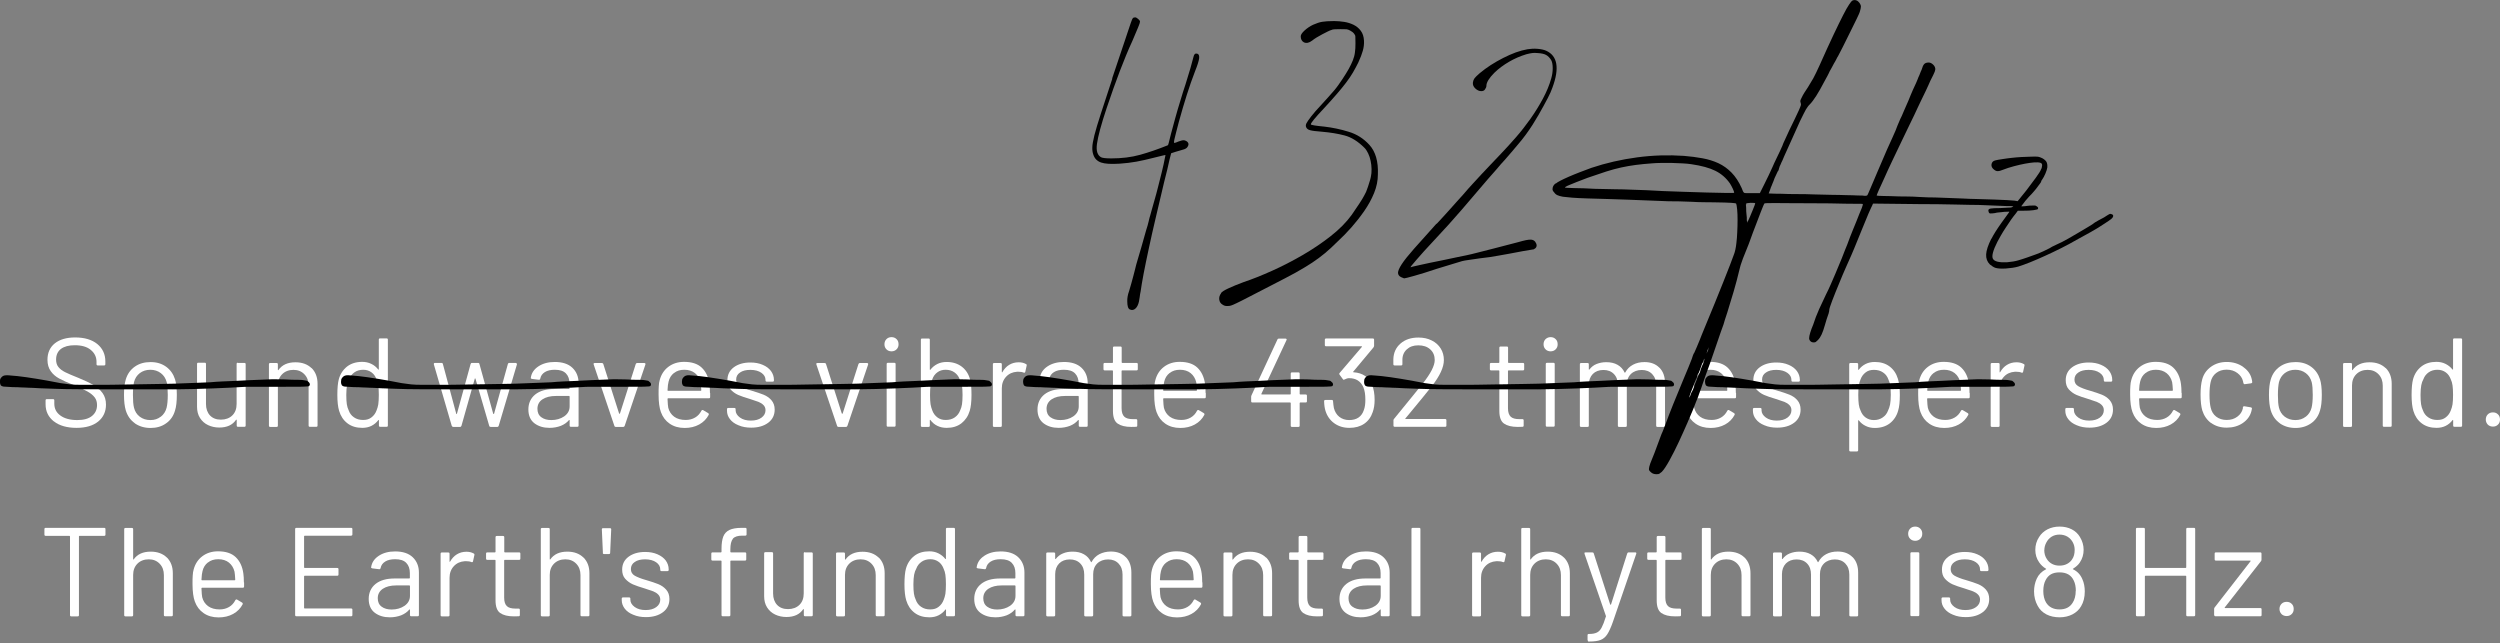 <?xml version="1.0" encoding="UTF-8"?>
<svg id="event" xmlns="http://www.w3.org/2000/svg" version="1.1" viewBox="0 0 237.52 61.09"><rect x="0" y="0" width="237.52" height="61.09" fill="#808080" stroke="none"/>
  <!-- Generator: Adobe Illustrator 29.0.0, SVG Export Plug-In . SVG Version: 2.1.0 Build 186)  -->
  <defs>
    <style>
      .st0 {
        fill: #fff;
      }
    </style>
  </defs>
  <g>
    <path class="st0" d="M5.12,40.04c-.52-.41-.79-.95-.79-1.63v-.37c0-.08.04-.12.12-.12h.59c.08,0,.12.04.12.12v.32c0,.46.19.84.58,1.12.38.28.92.43,1.6.43.62,0,1.08-.13,1.4-.39.32-.26.48-.61.48-1.04,0-.28-.07-.52-.22-.72-.15-.2-.38-.39-.68-.56-.31-.18-.74-.38-1.3-.61-.6-.24-1.07-.45-1.4-.63-.33-.18-.6-.41-.8-.7-.2-.28-.31-.64-.31-1.07,0-.67.23-1.19.7-1.57.47-.37,1.11-.56,1.93-.56.89,0,1.59.21,2.1.62.51.42.77.97.77,1.66v.26c0,.08-.04.12-.12.12h-.6c-.08,0-.12-.04-.12-.12v-.22c0-.46-.18-.84-.55-1.14-.36-.3-.87-.44-1.52-.44-.57,0-1,.12-1.31.35-.3.23-.46.57-.46,1.01,0,.29.07.53.22.71.15.19.36.35.64.49s.7.32,1.28.55c.58.24,1.05.46,1.41.67s.64.46.86.76c.22.3.33.67.33,1.1,0,.67-.25,1.21-.74,1.61-.5.4-1.18.6-2.06.6s-1.62-.2-2.14-.61Z"/>
    <path class="st0" d="M12.81,40.21c-.42-.3-.7-.7-.86-1.22-.11-.37-.17-.86-.17-1.48s.06-1.1.17-1.46c.15-.51.44-.92.85-1.21.42-.3.92-.44,1.51-.44s1.06.15,1.47.44c.41.3.69.7.85,1.2.11.34.17.84.17,1.48s-.06,1.14-.17,1.48c-.15.52-.43.93-.85,1.22-.41.3-.91.44-1.48.44s-1.07-.15-1.49-.44ZM15.28,39.59c.27-.21.46-.5.55-.86.07-.29.11-.69.11-1.21s-.03-.93-.1-1.21c-.1-.36-.28-.65-.56-.86-.28-.21-.61-.32-1-.32s-.72.11-1,.32c-.27.21-.46.5-.55.86-.06.28-.1.68-.1,1.21s.03.93.1,1.21c.09.36.27.65.55.86.28.21.61.32,1.01.32s.71-.11.98-.32Z"/>
    <path class="st0" d="M22.61,34.48h.61c.08,0,.12.04.12.12v5.83c0,.08-.04.12-.12.12h-.61c-.08,0-.12-.04-.12-.12v-.52s0-.03-.02-.04c-.02,0-.03,0-.04.01-.34.5-.87.74-1.6.74-.38,0-.74-.08-1.06-.23s-.58-.38-.77-.68-.28-.65-.28-1.07v-4.06c0-.08.04-.12.12-.12h.61c.08,0,.12.04.12.12v3.8c0,.46.13.82.38,1.09.26.27.6.4,1.04.4s.82-.14,1.09-.41c.27-.27.4-.63.4-1.08v-3.8c0-.08.04-.12.12-.12Z"/>
    <path class="st0" d="M29.6,34.96c.38.38.57.88.57,1.51v3.96c0,.08-.04.12-.12.12h-.61c-.08,0-.12-.04-.12-.12v-3.79c0-.44-.13-.8-.4-1.08-.27-.28-.61-.42-1.04-.42s-.8.14-1.07.41c-.27.27-.41.63-.41,1.07v3.82c0,.08-.04.12-.12.12h-.61c-.08,0-.12-.04-.12-.12v-5.83c0-.08.04-.12.12-.12h.61c.08,0,.12.04.12.12v.52s0,.03.02.04.02,0,.03-.01c.35-.5.89-.74,1.62-.74.64,0,1.15.19,1.53.56Z"/>
    <path class="st0" d="M36.12,32.15h.61c.08,0,.12.04.12.12v8.16c0,.08-.04.12-.12.12h-.61c-.08,0-.12-.04-.12-.12v-.5s0-.03-.02-.03c-.01,0-.03,0-.04.02-.18.23-.39.41-.65.54-.26.13-.55.19-.87.19-.56,0-1.03-.14-1.41-.43-.38-.29-.64-.68-.79-1.18-.11-.36-.17-.87-.17-1.52s.05-1.16.14-1.49c.14-.51.41-.91.79-1.21.38-.29.86-.44,1.43-.44.31,0,.6.06.86.19.26.12.48.3.66.53.02.02.03.02.04.02.01,0,.02-.01.02-.03v-2.82c0-.08.04-.12.12-.12ZM35.94,38.42c.03-.22.05-.52.05-.9s-.02-.69-.05-.91-.09-.41-.17-.58c-.1-.27-.25-.49-.47-.65-.22-.16-.48-.25-.79-.25-.32,0-.6.08-.83.24-.23.16-.4.37-.5.64-.1.18-.17.37-.21.59-.04.22-.07.53-.07.92s.02.67.05.88c.03.21.09.4.17.57.1.29.27.52.51.68.24.17.53.25.87.25s.59-.08.8-.25c.22-.17.38-.39.48-.67.07-.16.12-.35.16-.56Z"/>
    <path class="st0" d="M42.92,40.46l-1.7-5.84v-.04c-.01-.06.03-.1.11-.1h.62c.07,0,.12.04.13.11l1.27,4.73s.02.02.03.02.02,0,.03-.02l1.3-4.73c.02-.07.06-.11.13-.11h.58c.07,0,.12.03.13.1l1.31,4.73s.02.02.04.02.03,0,.04-.02l1.31-4.72c.02-.07.06-.11.13-.11h.62s.07.02.09.05c.02.02.03.06.02.1l-1.73,5.83c-.02.06-.07.1-.13.1h-.64c-.06,0-.11-.03-.13-.1l-1.31-4.49s-.02-.02-.03-.02-.02,0-.03.02l-1.27,4.49c-.02.06-.07.1-.13.1h-.65c-.06,0-.11-.03-.13-.1Z"/>
    <path class="st0" d="M54.38,34.94c.39.37.59.86.59,1.46v4.03c0,.08-.04.12-.12.12h-.61c-.08,0-.12-.04-.12-.12v-.49s0-.03-.02-.04c-.01,0-.03,0-.04.01-.2.24-.46.42-.78.55-.32.12-.68.19-1.07.19-.57,0-1.04-.14-1.43-.43-.38-.29-.58-.73-.58-1.32s.22-1.07.65-1.42c.44-.35,1.04-.52,1.82-.52h1.39s.05-.02.05-.05v-.46c0-.41-.11-.73-.34-.97-.23-.24-.58-.35-1.06-.35-.38,0-.7.07-.94.22-.24.15-.39.35-.44.62-.02.08-.07.12-.14.11l-.65-.08c-.09-.02-.12-.05-.11-.1.06-.45.3-.81.72-1.09.42-.28.94-.42,1.56-.42.72,0,1.28.18,1.67.55ZM53.6,39.56c.34-.24.52-.55.52-.95v-.94s-.02-.05-.05-.05h-1.26c-.53,0-.95.11-1.27.32s-.48.52-.48.9c0,.35.12.62.37.8.24.18.56.27.95.27.47,0,.88-.12,1.22-.35Z"/>
    <path class="st0" d="M58.37,40.46l-1.97-5.84v-.05c-.01-.06.02-.08.1-.08h.68c.07,0,.12.03.14.1l1.5,4.7s.02.02.04.02.03,0,.04-.02l1.5-4.7c.02-.06.07-.1.14-.1h.68c.09.01.12.06.1.14l-1.97,5.83c-.02.06-.07.1-.14.1h-.7c-.07,0-.12-.03-.14-.1Z"/>
    <path class="st0" d="M67.47,37.34v.38c0,.08-.04.12-.12.12h-3.88s-.05.02-.05.05c.02.44.04.72.07.85.09.36.28.64.56.85s.66.31,1.1.31c.34,0,.63-.08.89-.23.26-.15.46-.37.6-.65.05-.07.1-.09.17-.05l.47.28c.06.04.08.1.05.17-.2.38-.5.69-.9.91-.4.22-.86.33-1.38.33-.57,0-1.04-.14-1.43-.41-.38-.26-.66-.63-.83-1.1-.14-.38-.22-.94-.22-1.66,0-.34,0-.61.02-.82.01-.21.04-.4.09-.57.14-.52.41-.94.82-1.25.41-.31.91-.47,1.49-.47.73,0,1.29.18,1.68.55.39.37.64.89.73,1.56.03.22.05.5.05.84ZM64.03,35.44c-.26.2-.43.48-.51.82-.05.17-.08.44-.1.82,0,.03.02.05.05.05h3.11s.05-.02.05-.05c-.02-.36-.04-.62-.07-.77-.09-.36-.27-.65-.53-.86-.27-.21-.61-.32-1.01-.32s-.72.1-.98.31Z"/>
    <path class="st0" d="M70.15,40.4c-.35-.14-.62-.34-.8-.58-.19-.24-.28-.51-.28-.8v-.14c0-.08.04-.12.12-.12h.58c.08,0,.12.04.12.12v.1c0,.26.14.49.41.69.28.2.62.29,1.04.29s.75-.09,1.01-.28c.26-.19.38-.43.38-.71,0-.2-.07-.36-.2-.49-.13-.13-.29-.23-.47-.3s-.46-.16-.83-.28c-.45-.13-.82-.26-1.1-.38-.29-.13-.53-.31-.73-.53s-.29-.52-.29-.87c0-.51.2-.92.6-1.22.4-.3.93-.46,1.58-.46.44,0,.83.07,1.17.22.34.14.6.34.79.59.18.25.28.53.28.85v.04c0,.08-.04.12-.12.12h-.56c-.08,0-.12-.04-.12-.12v-.04c0-.27-.13-.5-.39-.68-.26-.18-.61-.28-1.05-.28-.41,0-.74.08-.98.25-.25.16-.37.39-.37.68,0,.27.12.48.36.62.24.14.61.29,1.12.43.46.14.84.26,1.13.38.29.12.54.29.74.52s.31.53.31.89c0,.52-.2.94-.61,1.25-.41.31-.95.47-1.62.47-.45,0-.85-.07-1.19-.22Z"/>
    <path class="st0" d="M79.53,40.46l-1.97-5.84v-.05c-.01-.06.02-.08.1-.08h.68c.07,0,.12.03.14.1l1.5,4.7s.02.02.04.02c.02,0,.03,0,.04-.02l1.5-4.7c.02-.06.07-.1.14-.1h.68c.09.01.12.06.1.14l-1.97,5.83c-.02.06-.07.1-.14.1h-.7c-.07,0-.12-.03-.14-.1Z"/>
    <path class="st0" d="M84.22,33.19c-.13-.13-.19-.29-.19-.48s.06-.36.19-.49.29-.19.48-.19.35.06.48.19c.13.12.19.29.19.49s-.06.35-.19.48c-.13.13-.29.19-.48.19s-.35-.06-.48-.19ZM84.24,40.42v-5.83c0-.08.04-.12.12-.12h.61c.08,0,.12.04.12.12v5.83c0,.08-.04.12-.12.12h-.61c-.08,0-.12-.04-.12-.12Z"/>
    <path class="st0" d="M92.3,37.52c0,.66-.06,1.16-.17,1.52-.15.5-.42.89-.79,1.18-.38.29-.84.43-1.4.43-.32,0-.61-.06-.88-.19s-.48-.31-.66-.55c0-.02-.02-.02-.04-.02-.02,0-.02.01-.02.03v.52c0,.08-.04.12-.12.12h-.61c-.08,0-.12-.04-.12-.12v-8.16c0-.08.04-.12.12-.12h.61c.08,0,.12.04.12.12v2.83s0,.03.02.03c.01,0,.03,0,.04-.02.18-.23.4-.41.66-.54.26-.13.56-.19.88-.19.57,0,1.04.15,1.43.44.38.29.65.69.79,1.21.1.36.14.86.14,1.49ZM91.4,38.4c.03-.21.05-.51.05-.88s-.02-.7-.07-.92c-.04-.22-.11-.42-.21-.59-.1-.26-.27-.48-.5-.64-.23-.16-.51-.24-.83-.24-.3,0-.57.08-.79.25-.22.16-.38.38-.47.65-.08.17-.14.36-.17.58s-.05.52-.05.91.02.68.05.89c.04.21.09.4.16.57.1.28.26.5.48.67.22.17.48.25.8.25.34,0,.63-.08.87-.25.24-.17.41-.4.51-.68.08-.17.14-.36.17-.57Z"/>
    <path class="st0" d="M97.47,34.58c.06.03.09.08.07.16l-.13.59c-.02.08-.08.1-.16.07-.14-.06-.29-.08-.47-.08h-.16c-.42.03-.76.18-1.03.47-.27.29-.41.66-.41,1.11v3.54c0,.08-.04.12-.12.12h-.61c-.08,0-.12-.04-.12-.12v-5.83c0-.08.04-.12.12-.12h.61c.08,0,.12.04.12.12v.73s0,.04.02.04c.01,0,.02,0,.03-.02.17-.3.38-.53.64-.69.26-.16.56-.25.91-.25.26,0,.49.05.68.16Z"/>
    <path class="st0" d="M102.75,34.94c.39.37.59.86.59,1.46v4.03c0,.08-.04.12-.12.12h-.61c-.08,0-.12-.04-.12-.12v-.49s0-.03-.02-.04c-.01,0-.03,0-.04.01-.2.24-.46.42-.78.55-.32.12-.68.19-1.07.19-.57,0-1.04-.14-1.43-.43-.38-.29-.58-.73-.58-1.32s.22-1.07.65-1.42c.44-.35,1.04-.52,1.82-.52h1.39s.05-.02.05-.05v-.46c0-.41-.11-.73-.34-.97-.23-.24-.58-.35-1.06-.35-.38,0-.7.07-.94.22s-.39.35-.44.62c-.02.08-.07.12-.14.11l-.65-.08c-.09-.02-.12-.05-.11-.1.06-.45.3-.81.72-1.09.42-.28.94-.42,1.56-.42.72,0,1.28.18,1.67.55ZM101.97,39.56c.34-.24.52-.55.52-.95v-.94s-.02-.05-.05-.05h-1.26c-.53,0-.95.11-1.27.32-.32.22-.48.52-.48.9,0,.35.12.62.37.8s.56.27.95.27c.47,0,.88-.12,1.22-.35Z"/>
    <path class="st0" d="M107.97,35.19h-1.36s-.05.02-.05.05v3.54c0,.38.09.65.26.81.17.16.44.23.81.23h.3c.08,0,.12.04.12.12v.49c0,.08-.04.12-.12.12-.1,0-.24.01-.44.01-.58,0-1.01-.11-1.31-.32s-.44-.62-.44-1.2v-3.8s-.02-.05-.05-.05h-.73c-.08,0-.12-.04-.12-.12v-.47c0-.08.04-.12.12-.12h.73s.05-.02.05-.05v-1.39c0-.08.04-.12.12-.12h.59c.08,0,.12.04.12.12v1.39s.02.05.05.05h1.36c.08,0,.12.04.12.12v.47c0,.08-.04.12-.12.12Z"/>
    <path class="st0" d="M114.56,37.34v.38c0,.08-.04.12-.12.12h-3.88s-.05.02-.05.05c.02.44.04.72.07.85.09.36.28.64.56.85.29.21.66.31,1.1.31.34,0,.63-.08.89-.23.26-.15.46-.37.6-.65.05-.07.1-.09.17-.05l.47.28c.06.04.08.1.05.17-.2.38-.5.69-.9.91s-.86.33-1.38.33c-.57,0-1.04-.14-1.43-.41-.38-.26-.66-.63-.83-1.1-.14-.38-.22-.94-.22-1.66,0-.34,0-.61.02-.82.01-.21.04-.4.09-.57.14-.52.41-.94.82-1.25s.91-.47,1.49-.47c.73,0,1.29.18,1.68.55s.64.89.73,1.56c.03.22.05.5.05.84ZM111.12,35.44c-.26.2-.43.48-.51.82-.05.17-.08.44-.1.82,0,.03.02.05.05.05h3.11s.05-.02.05-.05c-.02-.36-.04-.62-.07-.77-.09-.36-.27-.65-.53-.86s-.61-.32-1.01-.32-.72.1-.98.31Z"/>
    <path class="st0" d="M124.17,37.59v.53c0,.08-.04.12-.12.12h-.52s-.05.02-.05.05v2.15c0,.08-.04.12-.12.12h-.61c-.08,0-.12-.04-.12-.12v-2.15s-.02-.05-.05-.05h-3.59c-.08,0-.12-.04-.12-.12v-.44s.01-.09.04-.14l2.46-5.29c.02-.06.07-.08.13-.08h.64s.07.01.09.04c.02.03.02.06,0,.1l-2.39,5.11s0,.03,0,.04.02.02.04.02h2.7s.05-.02.05-.05v-1.93c0-.08.04-.12.12-.12h.61c.08,0,.12.04.12.12v1.93s.02.05.05.05h.52c.08,0,.12.04.12.12Z"/>
    <path class="st0" d="M130.6,37.99c0,.44-.06.83-.18,1.16-.16.48-.43.85-.81,1.11s-.85.39-1.41.39-1.04-.15-1.44-.44c-.4-.29-.68-.69-.83-1.18-.07-.22-.12-.53-.13-.91,0-.08.04-.12.12-.12h.61c.08,0,.12.04.12.12.02.23.04.45.08.65.09.35.26.63.51.83.25.2.57.31.94.31.72,0,1.19-.32,1.4-.96.1-.26.14-.59.14-.98,0-.48-.06-.87-.19-1.18-.26-.58-.71-.86-1.36-.86-.12,0-.27.04-.44.13-.03.02-.06.02-.07.02-.03,0-.06-.02-.08-.06l-.31-.42c-.04-.06-.04-.12.01-.17l2.11-2.47s.02-.06-.02-.06h-3.38c-.08,0-.12-.04-.12-.12v-.5c0-.08.04-.12.12-.12h4.44c.08,0,.12.04.12.12v.59s-.02.09-.06.14l-1.92,2.3s-.02.03-.01.04c0,.01.02.02.05.02.86.06,1.44.46,1.75,1.21.16.39.24.86.24,1.4Z"/>
    <path class="st0" d="M133.53,39.81h3.77c.08,0,.12.04.12.12v.5c0,.08-.04.12-.12.12h-4.79c-.08,0-.12-.04-.12-.12v-.5c0-.06.02-.1.06-.14.27-.32.88-1.07,1.84-2.26l.89-1.1c.75-.95,1.13-1.69,1.13-2.22,0-.42-.14-.76-.43-1.02s-.66-.38-1.13-.38-.82.13-1.1.39c-.28.26-.42.6-.41,1.03v.37c0,.08-.04.12-.12.12h-.62c-.08,0-.12-.04-.12-.12v-.48c.02-.62.25-1.11.69-1.49.44-.38,1.01-.56,1.69-.56.48,0,.9.09,1.27.28.37.18.65.44.85.76s.3.69.3,1.1c0,.68-.38,1.5-1.13,2.46-.39.5-1.15,1.43-2.27,2.78l-.26.31s-.02.06.02.06Z"/>
    <path class="st0" d="M144.68,35.19h-1.36s-.05.02-.05.05v3.54c0,.38.09.65.26.81s.44.23.81.23h.3c.08,0,.12.04.12.12v.49c0,.08-.04.12-.12.12-.1,0-.24.01-.44.01-.58,0-1.01-.11-1.31-.32s-.44-.62-.44-1.2v-3.8s-.02-.05-.05-.05h-.73c-.08,0-.12-.04-.12-.12v-.47c0-.08.04-.12.12-.12h.73s.05-.02.05-.05v-1.39c0-.08.04-.12.12-.12h.59c.08,0,.12.04.12.12v1.39s.02.05.05.05h1.36c.08,0,.12.04.12.12v.47c0,.08-.04.12-.12.12Z"/>
    <path class="st0" d="M146.84,33.19c-.13-.13-.19-.29-.19-.48s.06-.36.19-.49c.13-.12.29-.19.48-.19s.35.06.48.19c.13.12.19.29.19.49s-.06.35-.19.48c-.13.13-.29.19-.48.19s-.35-.06-.48-.19ZM146.86,40.42v-5.83c0-.08.04-.12.12-.12h.61c.08,0,.12.04.12.12v5.83c0,.08-.04.12-.12.12h-.61c-.08,0-.12-.04-.12-.12Z"/>
    <path class="st0" d="M157.67,34.94c.35.36.52.85.52,1.48v4.02c0,.08-.04.12-.12.12h-.6c-.08,0-.12-.04-.12-.12v-3.85c0-.44-.13-.79-.38-1.05s-.58-.39-.99-.39-.77.13-1.03.38c-.26.26-.39.6-.39,1.03v3.88c0,.08-.04.12-.12.12h-.61c-.08,0-.12-.04-.12-.12v-3.85c0-.44-.12-.79-.37-1.05-.25-.26-.58-.39-1-.39s-.76.13-1.01.38c-.25.26-.38.6-.38,1.03v3.88c0,.08-.04.12-.12.12h-.61c-.08,0-.12-.04-.12-.12v-5.83c0-.08.04-.12.12-.12h.61c.08,0,.12.04.12.12v.48s0,.03.02.03c.01,0,.03,0,.04-.02.18-.23.4-.41.68-.52s.58-.17.92-.17c.42,0,.77.08,1.07.25.3.17.52.41.67.73.02.04.04.04.06,0,.18-.33.42-.57.74-.74s.68-.25,1.09-.25c.6,0,1.07.18,1.42.54Z"/>
    <path class="st0" d="M164.94,37.34v.38c0,.08-.04.12-.12.12h-3.88s-.05.02-.05.05c.02.44.04.72.07.85.09.36.28.64.56.85s.66.31,1.1.31c.34,0,.63-.08.89-.23.26-.15.46-.37.6-.65.05-.07.1-.09.17-.05l.47.28c.06.04.08.1.05.17-.2.38-.5.69-.9.91-.4.22-.86.33-1.38.33-.57,0-1.04-.14-1.43-.41-.38-.26-.66-.63-.83-1.1-.14-.38-.22-.94-.22-1.66,0-.34,0-.61.02-.82.01-.21.04-.4.09-.57.14-.52.41-.94.82-1.25s.91-.47,1.49-.47c.73,0,1.29.18,1.68.55.39.37.64.89.73,1.56.03.22.05.5.05.84ZM161.51,35.44c-.26.2-.43.48-.51.82-.05.17-.08.44-.1.82,0,.03.02.05.05.05h3.11s.05-.02.05-.05c-.02-.36-.04-.62-.07-.77-.09-.36-.27-.65-.53-.86-.27-.21-.61-.32-1.01-.32s-.72.1-.98.31Z"/>
    <path class="st0" d="M167.62,40.4c-.35-.14-.62-.34-.8-.58-.19-.24-.28-.51-.28-.8v-.14c0-.08.04-.12.12-.12h.58c.08,0,.12.04.12.12v.1c0,.26.14.49.41.69.28.2.62.29,1.04.29s.75-.09,1.01-.28c.26-.19.38-.43.38-.71,0-.2-.07-.36-.2-.49-.13-.13-.29-.23-.47-.3-.18-.07-.46-.16-.83-.28-.45-.13-.82-.26-1.1-.38-.29-.13-.53-.31-.73-.53s-.29-.52-.29-.87c0-.51.2-.92.6-1.22.4-.3.93-.46,1.58-.46.44,0,.83.07,1.17.22.34.14.6.34.79.59.18.25.28.53.28.85v.04c0,.08-.04.12-.12.12h-.56c-.08,0-.12-.04-.12-.12v-.04c0-.27-.13-.5-.39-.68-.26-.18-.61-.28-1.05-.28-.41,0-.74.08-.98.25-.25.16-.37.39-.37.68,0,.27.12.48.36.62.24.14.61.29,1.12.43.46.14.84.26,1.13.38.29.12.54.29.74.52s.31.53.31.89c0,.52-.2.94-.61,1.25s-.95.47-1.62.47c-.45,0-.85-.07-1.19-.22Z"/>
    <path class="st0" d="M180.5,37.52c0,.64-.05,1.14-.16,1.49-.14.51-.41.91-.79,1.21-.38.29-.86.44-1.43.44-.31,0-.6-.06-.86-.19-.26-.12-.48-.3-.66-.53-.02-.02-.03-.02-.04-.02-.01,0-.02.01-.02.03v2.82c0,.08-.04.12-.12.12h-.61c-.08,0-.12-.04-.12-.12v-8.16c0-.08.04-.12.12-.12h.61c.08,0,.12.04.12.12v.5s0,.03.02.03c.01,0,.03,0,.04-.02.18-.23.39-.41.65-.54.26-.13.55-.19.87-.19.56,0,1.03.14,1.41.43.38.29.64.68.79,1.18.12.38.18.89.18,1.52ZM179.57,38.44c.04-.22.07-.53.07-.92s-.02-.67-.05-.88c-.03-.21-.09-.4-.17-.57-.1-.29-.27-.52-.51-.68-.24-.17-.53-.25-.87-.25s-.59.08-.8.25c-.22.17-.38.39-.48.67-.07.16-.12.35-.16.56-.03.22-.05.52-.05.9s.02.69.05.91c.03.22.09.41.17.58.1.27.25.49.47.65.22.16.48.25.79.25.32,0,.6-.08.83-.24.24-.16.41-.37.51-.64.09-.18.15-.37.2-.59Z"/>
    <path class="st0" d="M187.14,37.34v.38c0,.08-.04.12-.12.12h-3.88s-.05.02-.05.05c.02.44.04.72.07.85.09.36.28.64.56.85s.66.31,1.1.31c.34,0,.63-.08.89-.23.26-.15.46-.37.6-.65.05-.07.1-.09.17-.05l.47.28c.06.04.08.1.05.17-.2.38-.5.69-.9.91-.4.22-.86.33-1.38.33-.57,0-1.04-.14-1.43-.41-.38-.26-.66-.63-.83-1.1-.14-.38-.22-.94-.22-1.66,0-.34,0-.61.02-.82.01-.21.04-.4.09-.57.14-.52.41-.94.82-1.25s.91-.47,1.49-.47c.73,0,1.29.18,1.68.55.39.37.64.89.73,1.56.03.22.05.5.05.84ZM183.71,35.44c-.26.2-.43.48-.51.82-.05.17-.08.44-.1.82,0,.03.02.05.05.05h3.11s.05-.02.05-.05c-.02-.36-.04-.62-.07-.77-.09-.36-.27-.65-.53-.86-.27-.21-.61-.32-1.01-.32s-.72.1-.98.31Z"/>
    <path class="st0" d="M192.27,34.58c.06.03.09.08.07.16l-.13.59c-.02.08-.08.1-.16.07-.14-.06-.29-.08-.47-.08h-.16c-.42.03-.76.18-1.03.47-.27.29-.41.66-.41,1.11v3.54c0,.08-.04.12-.12.12h-.61c-.08,0-.12-.04-.12-.12v-5.83c0-.08.04-.12.12-.12h.61c.08,0,.12.04.12.12v.73s0,.04.02.04c.01,0,.02,0,.03-.02.17-.3.38-.53.64-.69.26-.16.56-.25.91-.25.26,0,.49.05.68.16Z"/>
    <path class="st0" d="M197.3,40.4c-.35-.14-.62-.34-.8-.58-.19-.24-.28-.51-.28-.8v-.14c0-.08.04-.12.12-.12h.58c.08,0,.12.04.12.12v.1c0,.26.14.49.41.69.28.2.62.29,1.04.29s.75-.09,1.01-.28c.26-.19.38-.43.38-.71,0-.2-.07-.36-.2-.49-.13-.13-.29-.23-.47-.3-.18-.07-.46-.16-.83-.28-.45-.13-.82-.26-1.1-.38-.29-.13-.53-.31-.73-.53s-.29-.52-.29-.87c0-.51.2-.92.6-1.22.4-.3.93-.46,1.58-.46.44,0,.83.07,1.17.22.34.14.6.34.79.59.18.25.28.53.28.85v.04c0,.08-.04.12-.12.12h-.56c-.08,0-.12-.04-.12-.12v-.04c0-.27-.13-.5-.39-.68-.26-.18-.61-.28-1.05-.28-.41,0-.74.08-.98.25-.25.16-.37.39-.37.68,0,.27.12.48.36.62.24.14.61.29,1.12.43.46.14.84.26,1.13.38.29.12.54.29.74.52s.31.53.31.89c0,.52-.2.94-.61,1.25s-.95.47-1.62.47c-.45,0-.85-.07-1.19-.22Z"/>
    <path class="st0" d="M207.28,37.34v.38c0,.08-.04.12-.12.12h-3.88s-.05.02-.05.05c.02.44.04.72.07.85.09.36.28.64.56.85s.66.31,1.1.31c.34,0,.63-.08.89-.23.26-.15.46-.37.6-.65.05-.07.1-.09.17-.05l.47.28c.06.04.08.1.05.17-.2.38-.5.69-.9.91-.4.22-.86.33-1.38.33-.57,0-1.04-.14-1.43-.41-.38-.26-.66-.63-.83-1.1-.14-.38-.22-.94-.22-1.66,0-.34,0-.61.02-.82.01-.21.04-.4.09-.57.14-.52.41-.94.82-1.25s.91-.47,1.49-.47c.73,0,1.29.18,1.68.55.39.37.64.89.73,1.56.03.22.05.5.05.84ZM203.84,35.44c-.26.2-.43.48-.51.82-.05.17-.08.44-.1.82,0,.03.02.05.05.05h3.11s.05-.02.05-.05c-.02-.36-.04-.62-.07-.77-.09-.36-.27-.65-.53-.86-.27-.21-.61-.32-1.01-.32s-.72.1-.98.31Z"/>
    <path class="st0" d="M210.08,40.2c-.41-.3-.69-.71-.85-1.22-.1-.35-.16-.85-.16-1.49,0-.58.05-1.06.16-1.46.14-.5.42-.89.84-1.19.42-.3.91-.45,1.49-.45s1.09.15,1.52.44c.43.3.71.66.83,1.1.04.14.06.26.07.36v.02c0,.06-.04.09-.11.11l-.6.08h-.02c-.06,0-.09-.04-.11-.11l-.04-.18c-.07-.3-.25-.56-.53-.77-.28-.21-.62-.32-1.02-.32s-.73.11-1,.32c-.27.21-.44.49-.52.85-.07.3-.11.71-.11,1.21s.04.94.11,1.22c.08.36.25.65.52.86.27.21.6.32,1,.32s.73-.1,1.01-.31c.28-.2.46-.47.53-.79v-.1c.02-.08.07-.11.16-.1l.59.1c.08.02.12.06.11.13l-.05.24c-.12.46-.4.84-.83,1.13-.43.29-.94.43-1.52.43s-1.07-.15-1.48-.45Z"/>
    <path class="st0" d="M216.6,40.21c-.42-.3-.7-.7-.86-1.22-.11-.37-.17-.86-.17-1.48s.06-1.1.17-1.46c.15-.51.44-.92.85-1.21.42-.3.92-.44,1.51-.44s1.06.15,1.47.44c.41.3.69.7.85,1.2.11.34.17.84.17,1.48s-.06,1.14-.17,1.48c-.15.52-.43.93-.85,1.22s-.91.44-1.48.44-1.07-.15-1.49-.44ZM219.07,39.59c.27-.21.46-.5.55-.86.07-.29.11-.69.11-1.21s-.03-.93-.1-1.21c-.1-.36-.28-.65-.56-.86-.28-.21-.61-.32-1-.32s-.72.11-1,.32c-.27.21-.46.5-.55.86-.06.28-.1.68-.1,1.21s.03.93.1,1.21c.09.36.27.65.55.86.28.21.61.32,1.01.32s.71-.11.98-.32Z"/>
    <path class="st0" d="M226.66,34.96c.38.38.57.88.57,1.51v3.96c0,.08-.04.12-.12.12h-.61c-.08,0-.12-.04-.12-.12v-3.79c0-.44-.13-.8-.4-1.08s-.61-.42-1.04-.42-.8.14-1.07.41c-.27.27-.41.63-.41,1.07v3.82c0,.08-.04.12-.12.12h-.61c-.08,0-.12-.04-.12-.12v-5.83c0-.08.04-.12.12-.12h.61c.08,0,.12.04.12.12v.52s0,.03.02.04.02,0,.03-.01c.35-.5.89-.74,1.62-.74.64,0,1.15.19,1.53.56Z"/>
    <path class="st0" d="M233.19,32.15h.61c.08,0,.12.04.12.12v8.16c0,.08-.04.12-.12.12h-.61c-.08,0-.12-.04-.12-.12v-.5s0-.03-.02-.03c-.01,0-.03,0-.04.02-.18.23-.39.41-.65.54s-.55.19-.87.19c-.56,0-1.03-.14-1.41-.43-.38-.29-.64-.68-.79-1.18-.11-.36-.17-.87-.17-1.52s.05-1.16.14-1.49c.14-.51.41-.91.79-1.21s.86-.44,1.43-.44c.31,0,.6.06.86.19s.48.3.66.53c.02.02.03.02.04.02.01,0,.02-.01.02-.03v-2.82c0-.08.04-.12.12-.12ZM233.01,38.42c.03-.22.05-.52.05-.9s-.02-.69-.05-.91c-.03-.22-.09-.41-.17-.58-.1-.27-.25-.49-.47-.65-.22-.16-.48-.25-.79-.25-.32,0-.6.08-.83.24-.23.16-.4.37-.5.64-.1.18-.17.37-.21.59-.04.22-.07.53-.07.92s.02.67.05.88c.03.21.09.4.17.57.1.29.27.52.51.68.24.17.53.25.87.25s.59-.08.8-.25c.22-.17.38-.39.48-.67.07-.16.12-.35.16-.56Z"/>
    <path class="st0" d="M236.36,40.34c-.12-.13-.19-.29-.19-.48s.06-.36.19-.49.29-.19.49-.19.35.06.48.19c.13.12.19.29.19.49s-.06.35-.19.48c-.13.13-.29.19-.48.19s-.36-.06-.49-.19Z"/>
    <path class="st0" d="M10.02,50.27v.52c0,.08-.04.12-.12.12h-2.35s-.05.02-.05.05v7.48c0,.08-.04.12-.12.12h-.61c-.08,0-.12-.04-.12-.12v-7.48s-.02-.05-.05-.05h-2.26c-.08,0-.12-.04-.12-.12v-.52c0-.08.04-.12.12-.12h5.56c.08,0,.12.04.12.12Z"/>
    <path class="st0" d="M15.85,52.96c.38.38.57.88.57,1.51v3.96c0,.08-.04.12-.12.12h-.61c-.08,0-.12-.04-.12-.12v-3.79c0-.44-.13-.8-.4-1.08-.27-.28-.61-.42-1.04-.42s-.8.14-1.07.41c-.27.27-.41.63-.41,1.07v3.82c0,.08-.04.12-.12.12h-.61c-.08,0-.12-.04-.12-.12v-8.16c0-.08.04-.12.12-.12h.61c.08,0,.12.04.12.12v2.84s0,.03.02.04.02,0,.03-.01c.35-.5.89-.74,1.62-.74.64,0,1.15.19,1.53.56Z"/>
    <path class="st0" d="M23.19,55.34v.38c0,.08-.04.12-.12.12h-3.88s-.05.02-.05.05c.02.44.04.72.07.85.09.36.28.64.56.85.29.21.66.31,1.1.31.34,0,.63-.08.89-.23.26-.15.46-.37.6-.65.05-.07.1-.09.17-.05l.47.28c.06.04.08.1.05.17-.2.38-.5.69-.9.91s-.86.33-1.38.33c-.57,0-1.04-.14-1.43-.41-.38-.26-.66-.63-.83-1.1-.14-.38-.22-.94-.22-1.66,0-.34,0-.61.02-.82.01-.21.04-.4.09-.57.14-.52.41-.94.82-1.25s.91-.47,1.49-.47c.73,0,1.29.18,1.68.55s.64.89.73,1.56c.03.22.05.5.05.84ZM19.75,53.44c-.26.2-.43.48-.51.82-.05.17-.08.44-.1.82,0,.03.02.05.05.05h3.11s.05-.02.05-.05c-.02-.36-.04-.62-.07-.77-.09-.36-.27-.65-.53-.86s-.61-.32-1.01-.32-.72.1-.98.31Z"/>
    <path class="st0" d="M33.36,50.9h-4.42s-.05.02-.05.05v2.96s.02.05.05.05h3.1c.08,0,.12.04.12.12v.5c0,.08-.04.12-.12.12h-3.1s-.05.02-.05.05v3.01s.02.05.05.05h4.42c.08,0,.12.04.12.12v.5c0,.08-.04.12-.12.12h-5.2c-.08,0-.12-.04-.12-.12v-8.16c0-.08.04-.12.12-.12h5.2c.08,0,.12.04.12.12v.5c0,.08-.04.12-.12.12Z"/>
    <path class="st0" d="M39.21,52.94c.39.37.59.86.59,1.46v4.03c0,.08-.04.12-.12.12h-.61c-.08,0-.12-.04-.12-.12v-.49s0-.03-.02-.04c-.01,0-.03,0-.04.01-.2.24-.46.42-.78.55-.32.12-.68.19-1.07.19-.57,0-1.04-.14-1.43-.43-.38-.29-.58-.73-.58-1.32s.22-1.07.65-1.42c.44-.35,1.04-.52,1.82-.52h1.39s.05-.02.05-.05v-.46c0-.41-.11-.73-.34-.97-.23-.24-.58-.35-1.06-.35-.38,0-.7.07-.94.22s-.39.35-.44.62c-.02.08-.07.12-.14.11l-.65-.08c-.09-.02-.12-.05-.11-.1.06-.45.3-.81.72-1.09.42-.28.94-.42,1.56-.42.72,0,1.28.18,1.67.55ZM38.43,57.56c.34-.24.52-.55.52-.95v-.94s-.02-.05-.05-.05h-1.26c-.53,0-.95.11-1.27.32-.32.22-.48.52-.48.9,0,.35.12.62.37.8.24.18.56.27.95.27.47,0,.88-.12,1.22-.35Z"/>
    <path class="st0" d="M45,52.58c.06.03.09.08.07.16l-.13.59c-.02.08-.08.1-.16.07-.14-.06-.29-.08-.47-.08h-.16c-.42.03-.76.18-1.03.47-.27.29-.41.66-.41,1.11v3.54c0,.08-.04.12-.12.12h-.61c-.08,0-.12-.04-.12-.12v-5.83c0-.08.04-.12.12-.12h.61c.08,0,.12.04.12.12v.73s0,.04.02.04c.01,0,.02,0,.03-.02.17-.3.38-.53.64-.69.26-.16.56-.25.91-.25.26,0,.49.05.68.16Z"/>
    <path class="st0" d="M49.31,53.19h-1.36s-.05.02-.05.05v3.54c0,.38.09.65.26.81s.44.23.81.23h.3c.08,0,.12.04.12.12v.49c0,.08-.04.12-.12.12-.1,0-.24.01-.44.01-.58,0-1.01-.11-1.31-.32s-.44-.62-.44-1.2v-3.8s-.02-.05-.05-.05h-.73c-.08,0-.12-.04-.12-.12v-.47c0-.08.04-.12.12-.12h.73s.05-.02.05-.05v-1.39c0-.08.04-.12.12-.12h.59c.08,0,.12.04.12.12v1.39s.02.05.05.05h1.36c.08,0,.12.04.12.12v.47c0,.08-.04.12-.12.12Z"/>
    <path class="st0" d="M55.43,52.96c.38.38.57.88.57,1.51v3.96c0,.08-.04.12-.12.12h-.61c-.08,0-.12-.04-.12-.12v-3.79c0-.44-.13-.8-.4-1.08s-.61-.42-1.04-.42-.8.14-1.07.41-.41.63-.41,1.07v3.82c0,.08-.04.12-.12.12h-.61c-.08,0-.12-.04-.12-.12v-8.16c0-.08.04-.12.12-.12h.61c.08,0,.12.04.12.12v2.84s0,.03.02.04c.01,0,.02,0,.03-.01.35-.5.89-.74,1.62-.74.64,0,1.15.19,1.53.56Z"/>
    <path class="st0" d="M57.28,52.52l-.1-2.22c0-.08.04-.12.12-.12h.65c.08,0,.12.04.12.12l-.1,2.22c0,.08-.04.12-.12.12h-.46c-.08,0-.12-.04-.12-.12Z"/>
    <path class="st0" d="M60.15,58.4c-.35-.14-.62-.34-.8-.58s-.28-.51-.28-.8v-.14c0-.08.04-.12.12-.12h.58c.08,0,.12.04.12.12v.1c0,.26.14.49.41.69.28.2.62.29,1.04.29s.75-.09,1.01-.28c.26-.19.38-.43.38-.71,0-.2-.07-.36-.2-.49-.13-.13-.29-.23-.47-.3s-.46-.16-.83-.28c-.45-.13-.82-.26-1.1-.38-.29-.13-.53-.31-.73-.53s-.29-.52-.29-.87c0-.51.2-.92.6-1.22.4-.3.93-.46,1.58-.46.44,0,.83.07,1.17.22s.6.34.79.59c.18.25.28.53.28.85v.04c0,.08-.04.12-.12.12h-.56c-.08,0-.12-.04-.12-.12v-.04c0-.27-.13-.5-.39-.68-.26-.18-.61-.28-1.05-.28-.41,0-.74.08-.98.25-.25.16-.37.39-.37.68,0,.27.12.48.36.62.24.14.61.29,1.12.43.46.14.84.26,1.13.38.29.12.54.29.74.52.21.23.31.53.31.89,0,.52-.2.94-.61,1.25-.41.31-.95.47-1.62.47-.45,0-.85-.07-1.19-.22Z"/>
    <path class="st0" d="M69.63,51.19c-.16.2-.24.53-.24,1v.24s.02.05.05.05h1.34c.08,0,.12.04.12.12v.54c0,.08-.04.12-.12.12h-1.34s-.05.02-.05.05v5.12c0,.08-.04.12-.12.12h-.6c-.08,0-.12-.04-.12-.12v-5.12s-.02-.05-.05-.05h-.8c-.08,0-.12-.04-.12-.12v-.54c0-.08.04-.12.12-.12h.8s.05-.02.05-.05v-.29c0-.5.06-.89.17-1.17s.31-.49.58-.62c.28-.13.66-.2,1.16-.2h.35c.08,0,.12.04.12.12v.5c0,.08-.04.12-.12.12h-.28c-.44,0-.74.1-.9.29Z"/>
    <path class="st0" d="M76.49,52.48h.61c.08,0,.12.04.12.12v5.83c0,.08-.04.12-.12.12h-.61c-.08,0-.12-.04-.12-.12v-.52s0-.03-.02-.04c-.02,0-.03,0-.04.01-.34.5-.87.74-1.6.74-.38,0-.74-.08-1.06-.23s-.58-.38-.77-.68-.28-.65-.28-1.07v-4.06c0-.08.04-.12.12-.12h.61c.08,0,.12.04.12.12v3.8c0,.46.13.82.38,1.09.26.27.6.4,1.04.4s.82-.14,1.09-.41c.27-.27.4-.63.4-1.08v-3.8c0-.08.04-.12.12-.12Z"/>
    <path class="st0" d="M83.48,52.96c.38.38.57.88.57,1.51v3.96c0,.08-.04.12-.12.12h-.61c-.08,0-.12-.04-.12-.12v-3.79c0-.44-.13-.8-.4-1.08-.27-.28-.61-.42-1.04-.42s-.8.14-1.07.41c-.27.27-.41.63-.41,1.07v3.82c0,.08-.04.12-.12.12h-.61c-.08,0-.12-.04-.12-.12v-5.83c0-.08.04-.12.12-.12h.61c.08,0,.12.04.12.12v.52s0,.03.02.04.02,0,.03-.01c.35-.5.89-.74,1.62-.74.64,0,1.15.19,1.53.56Z"/>
    <path class="st0" d="M90,50.15h.61c.08,0,.12.04.12.12v8.16c0,.08-.04.12-.12.12h-.61c-.08,0-.12-.04-.12-.12v-.5s0-.03-.02-.03c-.01,0-.03,0-.04.02-.18.23-.39.41-.65.54s-.55.19-.87.19c-.56,0-1.03-.14-1.41-.43-.38-.29-.64-.68-.79-1.18-.11-.36-.17-.87-.17-1.52s.05-1.16.14-1.49c.14-.51.41-.91.79-1.21s.86-.44,1.43-.44c.31,0,.6.06.86.19s.48.3.66.53c.02.02.03.02.04.02.01,0,.02-.01.02-.03v-2.82c0-.08.04-.12.12-.12ZM89.82,56.42c.03-.22.05-.52.05-.9s-.02-.69-.05-.91c-.03-.22-.09-.41-.17-.58-.1-.27-.25-.49-.47-.65-.22-.16-.48-.25-.79-.25-.32,0-.6.08-.83.24-.23.16-.4.37-.5.64-.1.18-.17.37-.21.59-.04.22-.07.53-.07.92s.02.67.05.88c.03.21.09.4.17.57.1.29.27.52.51.68.24.17.53.25.87.25s.59-.08.8-.25c.22-.17.38-.39.48-.67.07-.16.12-.35.16-.56Z"/>
    <path class="st0" d="M96.74,52.94c.39.37.59.86.59,1.46v4.03c0,.08-.04.12-.12.12h-.61c-.08,0-.12-.04-.12-.12v-.49s0-.03-.02-.04c-.01,0-.03,0-.04.01-.2.24-.46.42-.78.55-.32.12-.68.19-1.07.19-.57,0-1.04-.14-1.43-.43-.38-.29-.58-.73-.58-1.32s.22-1.07.65-1.42c.44-.35,1.04-.52,1.82-.52h1.39s.05-.02.05-.05v-.46c0-.41-.11-.73-.34-.97-.23-.24-.58-.35-1.06-.35-.38,0-.7.07-.94.22-.24.15-.39.35-.44.62-.02.08-.07.12-.14.11l-.65-.08c-.09-.02-.12-.05-.11-.1.06-.45.3-.81.72-1.09.42-.28.94-.42,1.56-.42.72,0,1.28.18,1.67.55ZM95.96,57.56c.34-.24.52-.55.52-.95v-.94s-.02-.05-.05-.05h-1.26c-.53,0-.95.11-1.27.32-.32.22-.48.52-.48.9,0,.35.12.62.37.8s.56.27.95.27c.47,0,.88-.12,1.22-.35Z"/>
    <path class="st0" d="M106.97,52.94c.35.36.52.85.52,1.48v4.02c0,.08-.04.12-.12.12h-.6c-.08,0-.12-.04-.12-.12v-3.85c0-.44-.13-.79-.38-1.05s-.58-.39-.99-.39-.77.13-1.03.38c-.26.26-.39.6-.39,1.03v3.88c0,.08-.04.12-.12.12h-.61c-.08,0-.12-.04-.12-.12v-3.85c0-.44-.12-.79-.37-1.05-.25-.26-.58-.39-1-.39s-.76.13-1.01.38c-.25.26-.38.6-.38,1.03v3.88c0,.08-.04.12-.12.12h-.61c-.08,0-.12-.04-.12-.12v-5.83c0-.08.04-.12.12-.12h.61c.08,0,.12.04.12.12v.48s0,.03.02.03c.01,0,.03,0,.04-.02.18-.23.4-.41.68-.52.28-.12.58-.17.92-.17.42,0,.77.08,1.07.25s.52.41.67.73c.02.04.04.04.06,0,.18-.33.42-.57.74-.74.32-.16.68-.25,1.09-.25.6,0,1.07.18,1.42.54Z"/>
    <path class="st0" d="M114.24,55.34v.38c0,.08-.04.12-.12.12h-3.88s-.05.02-.05.05c.02.44.04.72.07.85.09.36.28.64.56.85.29.21.66.31,1.1.31.34,0,.63-.08.89-.23.26-.15.46-.37.6-.65.05-.07.1-.09.17-.05l.47.28c.06.04.08.1.05.17-.2.38-.5.69-.9.91s-.86.33-1.38.33c-.57,0-1.04-.14-1.43-.41-.38-.26-.66-.63-.83-1.1-.14-.38-.22-.94-.22-1.66,0-.34,0-.61.02-.82.01-.21.04-.4.09-.57.14-.52.41-.94.82-1.25s.91-.47,1.49-.47c.73,0,1.29.18,1.68.55s.64.89.73,1.56c.03.22.05.5.05.84ZM110.81,53.44c-.26.2-.43.48-.51.82-.05.17-.08.44-.1.82,0,.03.02.05.05.05h3.11s.05-.02.05-.05c-.02-.36-.04-.62-.07-.77-.09-.36-.27-.65-.53-.86s-.61-.32-1.01-.32-.72.1-.98.31Z"/>
    <path class="st0" d="M120.29,52.96c.38.38.57.88.57,1.51v3.96c0,.08-.04.12-.12.12h-.61c-.08,0-.12-.04-.12-.12v-3.79c0-.44-.13-.8-.4-1.08-.27-.28-.61-.42-1.04-.42s-.8.14-1.07.41c-.27.27-.41.63-.41,1.07v3.82c0,.08-.04.12-.12.12h-.61c-.08,0-.12-.04-.12-.12v-5.83c0-.08.04-.12.12-.12h.61c.08,0,.12.04.12.12v.52s0,.03.02.04c.01,0,.02,0,.03-.01.35-.5.89-.74,1.62-.74.64,0,1.15.19,1.53.56Z"/>
    <path class="st0" d="M125.61,53.19h-1.36s-.05.02-.05.05v3.54c0,.38.09.65.26.81s.44.23.81.23h.3c.08,0,.12.04.12.12v.49c0,.08-.04.12-.12.12-.1,0-.24.01-.44.01-.58,0-1.01-.11-1.31-.32s-.44-.62-.44-1.2v-3.8s-.02-.05-.05-.05h-.73c-.08,0-.12-.04-.12-.12v-.47c0-.08.04-.12.12-.12h.73s.05-.02.05-.05v-1.39c0-.08.04-.12.12-.12h.59c.08,0,.12.04.12.12v1.39s.02.05.05.05h1.36c.08,0,.12.04.12.12v.47c0,.08-.04.12-.12.12Z"/>
    <path class="st0" d="M131.44,52.94c.39.37.59.86.59,1.46v4.03c0,.08-.04.12-.12.12h-.61c-.08,0-.12-.04-.12-.12v-.49s0-.03-.02-.04c-.01,0-.03,0-.04.01-.2.24-.46.42-.78.55-.32.12-.68.19-1.07.19-.57,0-1.04-.14-1.43-.43-.38-.29-.58-.73-.58-1.32s.22-1.07.65-1.42c.44-.35,1.04-.52,1.82-.52h1.39s.05-.02.05-.05v-.46c0-.41-.11-.73-.34-.97-.23-.24-.58-.35-1.06-.35-.38,0-.7.07-.94.22s-.39.35-.44.62c-.02.08-.07.12-.14.11l-.65-.08c-.09-.02-.12-.05-.11-.1.06-.45.3-.81.72-1.09.42-.28.94-.42,1.56-.42.72,0,1.28.18,1.67.55ZM130.66,57.56c.34-.24.52-.55.52-.95v-.94s-.02-.05-.05-.05h-1.26c-.53,0-.95.11-1.27.32-.32.22-.48.52-.48.9,0,.35.12.62.37.8s.56.27.95.27c.47,0,.88-.12,1.22-.35Z"/>
    <path class="st0" d="M134.1,58.43v-8.16c0-.08.04-.12.12-.12h.61c.08,0,.12.04.12.12v8.16c0,.08-.04.12-.12.12h-.61c-.08,0-.12-.04-.12-.12Z"/>
    <path class="st0" d="M143,52.58c.06.03.09.08.07.16l-.13.59c-.02.08-.08.1-.16.07-.14-.06-.29-.08-.47-.08h-.16c-.42.03-.76.18-1.03.47-.27.29-.41.66-.41,1.11v3.54c0,.08-.04.12-.12.12h-.61c-.08,0-.12-.04-.12-.12v-5.83c0-.08.04-.12.12-.12h.61c.08,0,.12.04.12.12v.73s0,.04.02.04c.01,0,.02,0,.03-.02.17-.3.38-.53.64-.69.26-.16.56-.25.91-.25.26,0,.49.05.68.16Z"/>
    <path class="st0" d="M148.58,52.96c.38.38.57.88.57,1.51v3.96c0,.08-.04.12-.12.12h-.61c-.08,0-.12-.04-.12-.12v-3.79c0-.44-.13-.8-.4-1.08-.27-.28-.61-.42-1.04-.42s-.8.14-1.07.41c-.27.27-.41.63-.41,1.07v3.82c0,.08-.04.12-.12.12h-.61c-.08,0-.12-.04-.12-.12v-8.16c0-.08.04-.12.12-.12h.61c.08,0,.12.04.12.12v2.84s0,.03.02.04c.01,0,.02,0,.03-.01.35-.5.89-.74,1.62-.74.64,0,1.15.19,1.53.56Z"/>
    <path class="st0" d="M150.83,60.83v-.48c0-.08.04-.12.12-.12h.05c.31,0,.55-.05.73-.14s.32-.24.44-.47.26-.57.4-1.04c.02-.03.02-.06,0-.07l-2.03-5.9v-.05c-.01-.06.02-.08.1-.08h.64c.07,0,.12.03.14.1l1.56,4.85s.02.02.04.02.03,0,.04-.02l1.54-4.85c.02-.06.07-.1.14-.1h.62c.09,0,.12.04.1.13l-2.22,6.47c-.19.54-.37.93-.54,1.19-.17.26-.38.43-.63.53-.25.1-.61.15-1.06.15h-.08c-.06,0-.08-.04-.08-.12Z"/>
    <path class="st0" d="M159.63,53.19h-1.36s-.05.02-.05.05v3.54c0,.38.09.65.26.81s.44.23.81.23h.3c.08,0,.12.04.12.12v.49c0,.08-.04.12-.12.12-.1,0-.24.01-.44.01-.58,0-1.01-.11-1.31-.32s-.44-.62-.44-1.2v-3.8s-.02-.05-.05-.05h-.73c-.08,0-.12-.04-.12-.12v-.47c0-.08.04-.12.12-.12h.73s.05-.02.05-.05v-1.39c0-.08.04-.12.12-.12h.59c.08,0,.12.04.12.12v1.39s.02.05.05.05h1.36c.08,0,.12.04.12.12v.47c0,.08-.04.12-.12.12Z"/>
    <path class="st0" d="M165.74,52.96c.38.38.57.88.57,1.51v3.96c0,.08-.04.12-.12.12h-.61c-.08,0-.12-.04-.12-.12v-3.79c0-.44-.13-.8-.4-1.08s-.61-.42-1.04-.42-.8.14-1.07.41c-.27.27-.41.63-.41,1.07v3.82c0,.08-.04.12-.12.12h-.61c-.08,0-.12-.04-.12-.12v-8.16c0-.08.04-.12.12-.12h.61c.08,0,.12.04.12.12v2.84s0,.03.02.04.02,0,.03-.01c.35-.5.89-.74,1.62-.74.64,0,1.15.19,1.53.56Z"/>
    <path class="st0" d="M176.02,52.94c.35.36.52.85.52,1.48v4.02c0,.08-.04.12-.12.12h-.6c-.08,0-.12-.04-.12-.12v-3.85c0-.44-.13-.79-.38-1.05s-.58-.39-.99-.39-.77.13-1.03.38c-.26.26-.39.6-.39,1.03v3.88c0,.08-.04.12-.12.12h-.61c-.08,0-.12-.04-.12-.12v-3.85c0-.44-.12-.79-.37-1.05-.25-.26-.58-.39-1-.39s-.76.13-1.01.38c-.25.26-.38.6-.38,1.03v3.88c0,.08-.04.12-.12.12h-.61c-.08,0-.12-.04-.12-.12v-5.83c0-.08.04-.12.12-.12h.61c.08,0,.12.04.12.12v.48s0,.03.02.03c.01,0,.03,0,.04-.02.18-.23.4-.41.68-.52s.58-.17.92-.17c.42,0,.77.08,1.07.25.3.17.52.41.67.73.02.04.04.04.06,0,.18-.33.42-.57.74-.74s.68-.25,1.09-.25c.6,0,1.07.18,1.42.54Z"/>
    <path class="st0" d="M181.48,51.19c-.13-.13-.19-.29-.19-.48s.06-.36.19-.49.29-.19.48-.19.35.06.48.19.19.29.19.49-.06.35-.19.48-.29.19-.48.19-.35-.06-.48-.19ZM181.5,58.42v-5.83c0-.08.04-.12.12-.12h.61c.08,0,.12.04.12.12v5.83c0,.08-.04.12-.12.12h-.61c-.08,0-.12-.04-.12-.12Z"/>
    <path class="st0" d="M185.54,58.4c-.35-.14-.62-.34-.8-.58-.19-.24-.28-.51-.28-.8v-.14c0-.08.04-.12.12-.12h.58c.08,0,.12.04.12.12v.1c0,.26.14.49.41.69.28.2.62.29,1.04.29s.75-.09,1.01-.28c.26-.19.38-.43.38-.71,0-.2-.07-.36-.2-.49-.13-.13-.29-.23-.47-.3-.18-.07-.46-.16-.83-.28-.45-.13-.82-.26-1.1-.38-.29-.13-.53-.31-.73-.53s-.29-.52-.29-.87c0-.51.2-.92.6-1.22.4-.3.93-.46,1.58-.46.44,0,.83.07,1.17.22.34.14.6.34.79.59.18.25.28.53.28.85v.04c0,.08-.04.12-.12.12h-.56c-.08,0-.12-.04-.12-.12v-.04c0-.27-.13-.5-.39-.68-.26-.18-.61-.28-1.05-.28-.41,0-.74.08-.98.25-.25.16-.37.39-.37.68,0,.27.12.48.36.62.24.14.61.29,1.12.43.46.14.84.26,1.13.38.29.12.54.29.74.52s.31.53.31.89c0,.52-.2.94-.61,1.25s-.95.47-1.62.47c-.45,0-.85-.07-1.19-.22Z"/>
    <path class="st0" d="M198.07,56.2c0,.55-.12,1.02-.35,1.4-.19.33-.46.58-.82.77-.35.18-.76.28-1.22.28s-.9-.09-1.26-.28c-.36-.19-.64-.46-.83-.82-.22-.4-.34-.85-.34-1.36,0-.42.08-.82.25-1.2.18-.4.48-.7.88-.9.04-.02.04-.04,0-.06-.26-.15-.48-.36-.65-.61-.24-.34-.36-.74-.36-1.18s.12-.86.36-1.22c.19-.31.46-.55.8-.73.34-.17.72-.26,1.15-.26s.82.09,1.15.26c.33.17.59.41.78.73.23.38.35.78.35,1.22s-.12.84-.36,1.2c-.14.22-.36.41-.64.59-.04.02-.04.04,0,.06.41.2.7.51.88.94.15.33.23.72.23,1.18ZM197.22,56.14c0-.38-.06-.7-.19-.97-.24-.53-.69-.79-1.36-.79s-1.07.25-1.32.74c-.14.26-.22.6-.22,1.03s.09.81.26,1.09c.27.44.7.66,1.28.66s.98-.21,1.24-.62c.2-.3.3-.68.3-1.14ZM194.22,52.24c0,.34.08.63.25.88.13.2.29.35.5.46s.44.16.7.16.5-.05.71-.16c.21-.11.38-.26.5-.46.15-.22.23-.51.23-.88,0-.26-.06-.5-.18-.72-.12-.22-.29-.4-.5-.53-.22-.13-.47-.2-.77-.2-.28,0-.53.07-.74.2-.22.14-.38.32-.5.55-.13.24-.19.48-.19.71Z"/>
    <path class="st0" d="M207.83,50.15h.61c.08,0,.12.04.12.12v8.16c0,.08-.04.12-.12.12h-.61c-.08,0-.12-.04-.12-.12v-3.68s-.02-.05-.05-.05h-3.83s-.05.02-.05.05v3.68c0,.08-.04.12-.12.12h-.61c-.08,0-.12-.04-.12-.12v-8.16c0-.08.04-.12.12-.12h.61c.08,0,.12.04.12.12v3.64s.02.05.05.05h3.83s.05-.02.05-.05v-3.64c0-.08.04-.12.12-.12Z"/>
    <path class="st0" d="M210.36,58.43v-.58c0-.06.02-.1.05-.14l3.41-4.39s.02-.03.01-.04-.02-.02-.04-.02h-3.26c-.08,0-.12-.04-.12-.12v-.54c0-.08.04-.12.12-.12h4.21c.08,0,.12.04.12.12v.58c0,.06-.02.1-.05.14l-3.44,4.39s-.02.03-.01.04c0,.01.02.02.04.02h3.35c.08,0,.12.04.12.12v.54c0,.08-.04.12-.12.12h-4.26c-.08,0-.12-.04-.12-.12Z"/>
    <path class="st0" d="M216.76,58.34c-.12-.13-.19-.29-.19-.48s.06-.36.19-.49.29-.19.49-.19.35.06.48.19c.13.12.19.29.19.49s-.06.35-.19.48c-.13.13-.29.19-.48.19s-.36-.06-.49-.19Z"/>
  </g>
  <g>
    <path d="M105.66,7.46c.14-.43.29-.88.45-1.34.15-.46.3-.89.43-1.28.14-.4.26-.75.36-1.07.11-.31.19-.55.24-.72.11-.34.21-.64.3-.89.09-.25.15-.4.19-.43.04-.05.11-.08.22-.08.07,0,.17.05.28.15.12.1.18.18.18.26s-.06.25-.18.54c-.12.29-.3.72-.55,1.3-.4.86-.79,1.82-1.19,2.86-.4,1.04-.81,2.21-1.24,3.48-.27.81-.48,1.49-.63,2.05-.15.56-.25,1.02-.3,1.38-.05.36-.03.64.04.84.07.2.19.34.35.43.13.07.45.11.97.11.99,0,1.9-.11,2.73-.34s1.7-.53,2.62-.9c.04,0,.07-.08.11-.24.04-.16.11-.45.22-.88.11-.42.24-.9.39-1.44.15-.54.31-1.1.49-1.67.17-.58.34-1.11.5-1.59.18-.56.33-1.06.46-1.51.13-.45.22-.82.3-1.11.05-.23.17-.32.35-.27.14.04.2.18.18.43-.03.25-.16.67-.39,1.24-.27.7-.53,1.44-.78,2.23-.25.78-.5,1.64-.76,2.58-.11.43-.2.78-.27,1.04-.07.26-.12.46-.15.61-.03.14-.04.24-.04.28s0,.07.03.07c.05,0,.19-.04.41-.14.23-.09.41-.13.54-.11.16.04.28.11.35.22.07.11.06.23-.03.38-.07.14-.23.24-.49.3-.05.02-.14.04-.27.08-.13.04-.25.07-.38.11l-.43.14-.16.62c-.04.18-.1.48-.2.89-.1.41-.2.83-.31,1.24-.27,1.13-.53,2.24-.78,3.31-.25,1.07-.48,2.06-.67,2.97-.2.91-.36,1.72-.5,2.43-.13.71-.23,1.26-.28,1.66-.04.18-.07.36-.09.55-.03.19-.05.33-.07.42-.07.31-.18.53-.34.67-.15.14-.33.17-.53.08-.16-.07-.24-.33-.24-.78,0-.14,0-.29.03-.43.02-.14.07-.34.16-.59.05-.18.12-.41.2-.69s.15-.53.2-.74c.05-.18.11-.39.16-.62.05-.23.13-.52.23-.85.1-.33.22-.73.35-1.19s.29-1.01.47-1.66c.09-.27.17-.54.23-.81.06-.27.11-.46.15-.57.04-.11.09-.3.16-.58.07-.28.15-.56.24-.85.11-.38.23-.81.35-1.3.13-.49.24-.95.35-1.39.11-.44.23-.98.35-1.61,0-.02-.1,0-.31.05-.21.05-.46.12-.77.19-.63.16-1.19.29-1.69.38-.5.09-1.02.15-1.58.19-.81.05-1.4.02-1.77-.11-.37-.13-.62-.38-.74-.76-.07-.2-.1-.43-.09-.69,0-.26.08-.64.2-1.15.13-.5.33-1.18.61-2.04.28-.85.64-1.97,1.09-3.33Z"/>
    <path d="M116,27.85c.09-.13.33-.28.72-.46.39-.18.87-.38,1.44-.59.81-.27,1.71-.63,2.69-1.07.98-.44,1.95-.94,2.9-1.49.95-.55,1.84-1.15,2.67-1.8.83-.65,1.49-1.32,2-2.02.25-.36.49-.72.73-1.08.23-.36.39-.61.46-.76.05-.09.11-.21.18-.35.06-.14.12-.31.18-.49.05-.18.11-.35.16-.51.05-.16.09-.3.11-.41.05-.23.08-.49.07-.76,0-.27-.04-.53-.09-.78-.05-.25-.13-.49-.23-.7s-.22-.4-.36-.54c-.61-.61-1.24-1-1.88-1.17-.64-.17-1.37-.29-2.2-.36-.52-.04-.88-.08-1.08-.14-.2-.05-.32-.15-.38-.3-.04-.11-.03-.22.03-.35.07-.14.23-.37.47-.68.24-.31.54-.65.9-1.03.31-.34.56-.62.76-.84.2-.22.37-.41.51-.58.14-.17.27-.33.38-.49.11-.15.23-.34.38-.55.25-.38.46-.71.62-1,.16-.29.29-.56.39-.81.1-.25.17-.5.2-.76.04-.25.05-.54.05-.86,0-.34,0-.56-.01-.65,0-.09-.05-.18-.12-.27-.04-.05-.09-.11-.16-.16-.07-.05-.14-.1-.22-.14-.13-.07-.24-.11-.34-.12-.1,0-.28-.01-.55-.01-.18,0-.36,0-.53.01-.17,0-.29.03-.36.07-.07.02-.18.06-.34.14-.15.07-.32.16-.51.26-.19.1-.37.2-.55.31-.18.11-.32.21-.43.3-.29.22-.55.27-.78.16-.2-.11-.3-.3-.3-.57,0-.14.12-.33.36-.55.24-.22.52-.41.82-.55.32-.14.61-.24.86-.28.25-.04.63-.07,1.13-.07.32,0,.65.03.97.08s.62.15.89.28c.27.14.5.32.68.57.18.24.28.55.3.93.02.32-.02.64-.11.96-.09.32-.23.69-.43,1.12-.16.32-.33.64-.51.95-.18.31-.4.63-.65.96-.25.33-.55.7-.89,1.09-.34.4-.76.86-1.24,1.38-.81.86-1.22,1.36-1.22,1.49,0,.04.12.07.36.11.24.04.55.07.93.11.77.09,1.54.25,2.31.49.77.23,1.42.65,1.96,1.24.59.65.86,1.58.81,2.81,0,.59-.12,1.18-.36,1.77-.24.59-.55,1.15-.93,1.7-.38.55-.79,1.07-1.23,1.57-.44.5-.87.93-1.28,1.31-.43.43-.84.81-1.21,1.12s-.79.62-1.24.92c-.45.3-.98.61-1.58.95-.6.33-1.35.72-2.23,1.17-.94.49-1.67.86-2.19,1.13s-.91.47-1.17.59c-.26.13-.44.2-.54.23-.1.03-.19.04-.28.04-.2.02-.36-.02-.49-.11-.2-.11-.31-.27-.34-.49s.03-.42.18-.62Z"/>
    <path d="M136.5,21.26c.18-.2.38-.42.61-.66.23-.24.45-.49.67-.74.23-.25.45-.5.66-.74.22-.24.4-.45.57-.63.34-.4.65-.75.93-1.05.28-.31.55-.6.82-.89.27-.29.55-.58.84-.89.29-.31.62-.66,1-1.05.47-.49.94-1.01,1.43-1.57.49-.56.94-1.14,1.38-1.76.43-.61.82-1.24,1.17-1.89.35-.65.62-1.3.8-1.94.09-.31.14-.63.14-.97s-.05-.59-.14-.76c-.14-.23-.31-.4-.49-.5-.18-.1-.45-.16-.81-.18-.22-.02-.39-.02-.51,0-.13.02-.31.05-.54.11-.59.18-1.15.42-1.66.72-.51.3-.98.64-1.39,1.04-.5.5-.76.92-.76,1.24,0,.11-.05.23-.14.35-.07.11-.19.16-.35.16-.2,0-.39-.09-.57-.26-.18-.17-.25-.36-.22-.58.02-.14.07-.27.15-.38s.25-.27.5-.49c.32-.27.68-.53,1.05-.77.38-.24.77-.47,1.17-.67.4-.21.81-.38,1.2-.53.4-.14.76-.24,1.11-.3.31-.05.63-.07.97-.04.34.03.61.09.81.18,1.08.49,1.28,1.66.59,3.51-.09.27-.24.61-.45,1.01s-.49.92-.85,1.55c-.2.34-.39.66-.58.96-.19.3-.4.6-.63.92-.23.32-.51.67-.84,1.05-.32.39-.72.85-1.19,1.39-.22.23-.48.53-.78.89-.31.36-.58.67-.81.92-.83.97-1.66,1.94-2.48,2.9-.83.96-1.68,1.91-2.57,2.85-.76.81-1.34,1.45-1.74,1.92-.41.47-.59.7-.55.7.02,0,.05,0,.11-.03.05-.02.12-.04.19-.05.07-.02.25-.06.53-.12.28-.06.62-.14,1.01-.22.4-.08.82-.17,1.28-.26.46-.09.89-.18,1.28-.27.29-.05.58-.11.88-.18.3-.06.66-.15,1.09-.26.43-.11.95-.24,1.57-.4.61-.16,1.37-.36,2.27-.59.31-.09.55-.15.74-.19.19-.04.34-.05.45-.05.18,0,.32.06.43.19.18.25.19.46.03.62l-.16.11s-.12.02-.31.05c-.19.04-.41.07-.66.11-.54.11-1,.19-1.38.26-.38.06-.71.12-1.01.18-.3.05-.58.1-.84.14-.26.04-.55.07-.88.11-.36.05-.71.1-1.04.15-.33.04-.56.09-.69.12-.11.04-.4.12-.86.26-.47.14-.98.29-1.54.47-.86.29-1.58.51-2.15.67-.57.16-.89.24-.96.24l-.27-.11c-.2-.09-.3-.23-.31-.41,0-.18.11-.45.35-.82.24-.37.63-.86,1.17-1.47.54-.61,1.25-1.4,2.13-2.38Z"/>
    <path d="M147.84,17.42c.05-.05.19-.14.42-.26.23-.12.5-.24.81-.38s.66-.27,1.03-.42c.37-.14.73-.28,1.09-.41,1.4-.47,2.86-.8,4.36-1,1.5-.2,2.98-.24,4.44-.14.63.05,1.22.13,1.77.23.55.1,1.05.26,1.51.47.46.22.87.51,1.24.89.37.38.69.86.96,1.46.09.27.17.42.24.46.02.02.1.03.26.03h1.23l.43-.86c.13-.25.27-.54.42-.86s.27-.58.36-.78c.09-.22.21-.47.35-.76.14-.29.26-.53.35-.73.09-.2.17-.37.23-.51.06-.14.09-.22.09-.24.2-.43.39-.85.57-1.24.16-.32.32-.66.49-1.01.16-.35.3-.63.4-.85.11-.25.18-.41.2-.49.03-.07.02-.15-.01-.24-.04-.09-.04-.17-.03-.23.02-.06.06-.17.14-.31.04-.09.11-.23.23-.42.12-.19.24-.37.36-.55.16-.25.32-.53.49-.82.16-.3.37-.72.62-1.28.52-1.17.96-2.13,1.32-2.89.36-.76.66-1.37.9-1.84.24-.47.43-.81.57-1.01.13-.21.25-.34.34-.39.25-.09.47,0,.65.24.09.13.13.24.13.35s-.04.28-.11.51c-.02.07-.12.3-.31.69-.19.39-.4.81-.63,1.28-.23.47-.46.92-.67,1.35-.22.43-.37.73-.46.89-.04.05-.09.14-.15.27-.06.13-.14.26-.23.41-.07.14-.15.29-.23.43-.08.14-.14.25-.18.32-.04.09-.1.23-.2.41-.1.18-.2.37-.31.57-.56,1.08-1.02,1.8-1.38,2.16-.07.07-.14.14-.19.22-.05.07-.11.16-.18.27-.06.11-.14.25-.22.42-.08.17-.19.4-.34.69-.29.63-.56,1.24-.82,1.82-.26.59-.49,1.09-.69,1.53-.04.11-.09.23-.16.38-.07.14-.13.26-.16.35-.09.18-.14.3-.14.35-.02.04-.03.07-.03.11-.02.04-.03.07-.04.11,0,.04-.03.07-.07.11-.04.09-.09.2-.15.32-.06.13-.11.23-.15.32-.04.11-.07.21-.11.3-.04.09-.06.15-.08.19-.02.05-.05.13-.09.23-.05.1-.09.2-.12.31-.04.11-.09.25-.16.43.38.02.79.03,1.24.03.4.02.85.03,1.38.03s1.07,0,1.65.03c.58.02,1.13.03,1.67.04.54,0,1.02.02,1.44.03.42,0,.77.02,1.04.03.27,0,.43.01.49.01.25.04.41.03.46-.03.02-.02.08-.15.19-.41.11-.25.23-.55.38-.89.11-.27.24-.58.39-.92.15-.34.31-.7.46-1.07.15-.37.31-.72.46-1.07.15-.34.28-.63.39-.86.05-.13.1-.23.14-.31.04-.08.08-.17.12-.27.04-.1.09-.21.15-.34.05-.13.12-.29.19-.49.09-.23.18-.44.26-.61.08-.17.13-.27.15-.31.02-.04.09-.19.2-.47.12-.28.26-.6.42-.96.14-.36.29-.7.43-1.03.14-.32.24-.54.3-.65l.16-.38s.02-.06.05-.14c.04-.07.07-.15.11-.24.04-.11.08-.21.12-.31.04-.1.08-.17.09-.2.07-.25.15-.43.24-.53.09-.1.23-.15.43-.15.13,0,.25.05.38.16s.21.23.24.38c.02.09,0,.2-.05.34-.05.14-.19.42-.41.85-.13.29-.27.62-.45.99-.17.37-.32.68-.45.93-.11.22-.21.43-.3.63-.09.21-.2.45-.34.73-.13.28-.3.62-.5,1.03-.2.41-.45.93-.76,1.58-.29.59-.57,1.19-.85,1.78-.28.59-.53,1.13-.74,1.61-.22.48-.39.86-.53,1.16-.13.3-.19.45-.18.47.02.02.23.03.63.04.41,0,.9.02,1.47.04.29,0,.59,0,.92.01.32,0,.64.02.96.04.31.02.61.03.89.04.28,0,.51.01.69.01.38.02.82.04,1.34.05.51.02.95.04,1.31.05.34.02.81.04,1.4.05.59.02,1.13.04,1.62.05.47.02.85.04,1.15.05.3.02.53.04.7.05.17.02.3.05.38.08.08.04.14.08.18.14.04.09.03.16-.03.22-.02.02-.08.04-.18.05-.1.02-.29.03-.57.03s-.67,0-1.16-.03c-.5-.02-1.17-.04-2.01-.08-.18,0-.47,0-.86-.01-.4,0-.85-.02-1.38-.03-.52,0-1.08-.02-1.67-.03-.59,0-1.19-.01-1.78-.01l-4.35-.05-.08.19s-.15.29-.35.76c-.2.47-.42,1.02-.68,1.65-.25.63-.47,1.17-.66,1.62-.19.45-.29.69-.31.73-.07.16-.22.5-.45,1.01-.23.51-.46,1.06-.7,1.65-.24.58-.46,1.12-.65,1.62-.19.49-.28.8-.28.9,0,.04,0,.1-.03.19-.02.09-.04.18-.08.27-.04.09-.08.22-.14.41-.05.18-.11.36-.16.54-.11.38-.21.68-.31.89-.1.22-.22.4-.36.54-.09.09-.16.15-.2.18-.05.03-.11.04-.2.04-.13,0-.23-.04-.31-.12-.08-.08-.12-.18-.12-.28,0-.13.04-.31.11-.54.07-.23.16-.48.27-.73.16-.5.35-1,.57-1.49.22-.49.44-.96.67-1.43.13-.25.27-.55.42-.89.15-.34.3-.69.45-1.04.14-.35.28-.69.42-1.01.14-.32.25-.6.34-.84.04-.09.09-.22.16-.41.07-.18.14-.36.22-.54.07-.2.16-.43.26-.7.1-.27.19-.5.28-.7.09-.2.19-.44.3-.73.11-.29.21-.54.3-.76.11-.25.19-.45.24-.58.05-.14.08-.23.09-.28,0-.05,0-.09-.04-.09-.04,0-.09-.01-.16-.01h-.45c-.26,0-.6,0-1.03-.01-.42,0-.91-.02-1.46-.03-.55,0-1.13-.01-1.74-.01-.86,0-1.58,0-2.16-.01-.58,0-1.03-.01-1.36-.01s-.57,0-.72.01c-.14,0-.23.02-.24.04-.07.11-.43,1.03-1.08,2.75-.13.34-.26.7-.39,1.07-.14.37-.25.65-.34.85-.09.22-.16.4-.22.55-.05.15-.1.3-.15.43s-.09.27-.12.39c-.04.13-.07.27-.11.43-.13.54-.29,1.17-.5,1.88-.21.71-.41,1.38-.61,2.01-.09.25-.17.49-.23.7-.06.22-.1.35-.12.41-.04.09-.12.33-.26.72-.13.39-.36,1.06-.69,2.01-.11.32-.23.67-.36,1.04-.13.37-.26.72-.38,1.04-.12.32-.22.62-.31.89-.09.27-.16.48-.22.62-.05.14-.1.27-.14.39-.04.12-.06.19-.08.23-.02.04-.07.17-.16.39-.09.22-.19.48-.3.77-.11.27-.29.69-.54,1.27-.25.58-.52,1.17-.81,1.8-.29.62-.58,1.2-.88,1.74-.3.54-.54.91-.74,1.11-.11.09-.19.15-.24.18-.05.03-.14.04-.27.04-.2,0-.36-.05-.49-.16-.09-.07-.15-.14-.19-.2-.04-.06-.04-.18,0-.34.04-.16.12-.41.26-.73s.32-.8.55-1.43c.09-.23.17-.44.23-.62.06-.18.1-.29.12-.32.02-.04.06-.13.12-.27.06-.14.13-.32.2-.51.27-.74.54-1.43.8-2.08.26-.65.56-1.38.9-2.19.2-.47.38-.91.55-1.32s.27-.67.31-.78c.04-.13.08-.25.12-.36.04-.12.09-.19.12-.23.04-.09.11-.26.22-.5.11-.24.21-.48.3-.72.04-.09.09-.23.16-.41.07-.18.14-.36.22-.54.74-1.78,1.36-3.3,1.86-4.56.5-1.26.83-2.1.97-2.51.13-.31.22-.7.27-1.19.04-.29.06-.63.08-1.03.02-.4.03-.78.03-1.16s-.01-.71-.04-1c-.03-.29-.06-.47-.09-.54-.02-.04-.17-.06-.45-.08-.28-.02-.84-.04-1.69-.05-.29,0-.61,0-.97-.01-.36,0-.74-.02-1.13-.04-.4-.02-.78-.03-1.16-.04-.38,0-.72-.01-1.03-.01-1.3-.05-2.58-.1-3.86-.15-1.28-.04-2.56-.09-3.86-.12-.58-.02-1.05-.04-1.42-.07-.37-.03-.67-.06-.89-.09-.23-.04-.4-.09-.53-.15s-.23-.15-.3-.26c-.11-.11-.16-.21-.16-.3,0-.22.09-.4.27-.54ZM148.7,17.83s.31.03.86.04c.56,0,1.21.03,1.97.07.7.02,1.33.03,1.89.04.56,0,1.08.02,1.57.04.49.02.97.04,1.44.05.48.02.99.05,1.53.08.52.02,1.17.04,1.94.07.77.03,1.52.05,2.24.07.72.02,1.34.03,1.85.04.51,0,.77,0,.77-.01,0-.07-.04-.2-.13-.39-.09-.19-.18-.36-.27-.5-.36-.52-.82-.92-1.38-1.2-.56-.28-1.32-.49-2.29-.63-.23-.04-.52-.06-.85-.08-.33-.02-.67-.03-1.01-.04-.34,0-.68,0-1.01,0-.33,0-.63.02-.88.04-.56.04-1.07.09-1.53.15-.46.06-.92.14-1.38.24-.46.1-.94.23-1.44.39-.5.16-1.09.36-1.75.59-.81.31-1.39.53-1.73.68-.34.14-.48.23-.4.27ZM160.5,37.75s.04-.05.08-.14c.04-.09.07-.19.11-.3.02-.02.07-.11.15-.28.08-.17.12-.27.12-.31s.04-.14.11-.32l.11-.27s.02-.07.05-.15c.04-.08.07-.17.11-.26.13-.25.19-.4.19-.43,0-.07.07-.28.22-.62.07-.14.13-.27.16-.39.04-.12.04-.18.03-.2l-.03.03s0,.04-.03.05c-.02.04-.04.09-.05.15-.02.06-.05.12-.08.18-.04.07-.07.17-.11.28-.04.12-.07.22-.11.31-.09.25-.15.4-.19.43-.02.02-.04.08-.08.19-.02.04-.03.09-.04.15,0,.06-.03.11-.07.15-.07.18-.15.37-.23.58-.08.21-.16.4-.23.58-.07.18-.13.33-.16.45-.04.12-.05.17-.03.15ZM162.12,33.6l.08-.14c.07-.11.11-.22.11-.32l.05-.16-.08.16c-.07.14-.11.25-.11.32l-.05.14ZM165.87,19.45s.03.14.03.32,0,.38.03.59c.02.11.03.21.03.3v.24c.02.09.03.17.03.24.02,0,.03-.02.04-.07,0-.04.03-.09.07-.12.05-.11.12-.25.19-.43.07-.18.14-.36.22-.53.07-.17.13-.32.18-.45.04-.13.07-.2.07-.22,0-.04-.14-.05-.43-.05-.22.02-.34.03-.38.04-.04,0-.05.05-.05.12Z"/>
    <path d="M189.2,22.69c.11-.22.25-.46.42-.73.17-.27.36-.54.55-.81.18-.25.34-.47.47-.65.13-.18.21-.29.23-.32.04-.04.04-.06.01-.07-.03,0-.11,0-.26.01-.09,0-.22,0-.4.03-.18.02-.34.04-.49.05-.14.04-.28.06-.41.07-.13,0-.2.01-.22.01-.07,0-.13-.04-.16-.14-.04-.09-.04-.17,0-.24.02-.02.04-.04.07-.05.03-.02.08-.03.15-.04.07,0,.18-.02.31-.03.13,0,.32-.01.55-.01.27-.02.52-.03.74-.04.23,0,.36-.02.39-.04.05-.02.22-.19.49-.51.27-.32.56-.69.88-1.09.31-.41.61-.8.89-1.19.28-.39.45-.65.5-.8.04-.05.06-.12.08-.2.02-.08.03-.15.03-.2,0-.13-.06-.21-.19-.24-.13-.04-.31-.04-.57-.03-.25.02-.54.06-.86.12-.32.06-.67.14-1.05.24-.38.1-.75.22-1.11.36-.16.07-.31.11-.46.11-.11,0-.22-.05-.35-.16-.18-.14-.25-.31-.22-.5.04-.19.15-.31.35-.36.16-.04.38-.08.66-.12.28-.04.58-.09.89-.12.31-.04.63-.06.93-.08.31-.02.57-.03.78-.03.43-.02.7-.02.81,0,.11.02.24.06.4.14.2.11.33.23.4.35.07.13.1.31.08.54-.02.14-.08.33-.18.57-.1.23-.21.44-.34.62-.04.04-.05.07-.05.11-.02.02-.03.04-.03.05.02,0,0,.05-.08.15-.07.1-.16.22-.26.35s-.2.27-.31.39c-.11.13-.19.22-.24.27s-.14.14-.26.27c-.12.13-.23.26-.34.39-.11.14-.23.3-.38.5,0,.02.06.02.18.01.12,0,.25-.02.39-.04.14-.02.29-.03.45-.03h.31c.09.04.16.08.22.14s.06.12.03.19c-.04.04-.18.07-.43.11-.25.04-.57.05-.94.05h-.54l-.22.3c-.11.13-.25.31-.42.55-.17.24-.34.5-.51.76-.17.26-.33.51-.47.76-.14.24-.25.44-.32.58-.41.81-.56,1.35-.43,1.61.13.26.57.37,1.32.34.45-.04.82-.1,1.11-.19.25-.07.52-.16.81-.26.29-.1.57-.2.84-.3.27-.1.51-.2.72-.3.21-.1.36-.18.47-.23s.2-.1.27-.15c.07-.04.15-.09.23-.12.08-.04.18-.09.31-.15s.29-.14.49-.23c.11-.05.31-.16.59-.32.29-.16.6-.34.93-.54.33-.2.65-.39.96-.57.31-.18.52-.32.65-.43.09-.05.19-.11.31-.18.12-.06.21-.11.28-.15.09-.04.18-.09.28-.15.1-.06.19-.12.28-.18.14-.09.24-.14.28-.15.04,0,.1,0,.18.04.11.04.14.11.11.22-.02.07-.08.15-.18.23-.1.08-.3.22-.61.42-.43.29-.87.56-1.32.81-.45.25-.91.5-1.38.76-.43.25-.91.51-1.43.77-.52.26-1.04.51-1.55.74-.51.23-.99.44-1.44.62-.45.18-.82.31-1.11.4-.32.09-.71.15-1.17.18-.46.03-.8,0-1.01-.07-.14-.05-.31-.16-.51-.32-.25-.25-.37-.57-.35-.95.02-.38.18-.87.49-1.49Z"/>
  </g>
  <g>
    <path d="M14.43,36.99h-4.08c-1.15,0-2.15,0-2.98-.01-.84,0-1.54-.02-2.11-.04-.57-.02-1.04-.04-1.42-.05-.23-.02-.48-.03-.73-.04-.25,0-.5-.02-.74-.03-.24,0-.47-.02-.68-.03-.21,0-.37-.01-.5-.01-.45-.02-.73-.04-.85-.05-.12-.02-.2-.05-.26-.11-.05-.07-.08-.18-.09-.34,0-.15.02-.27.09-.36.09-.13.2-.21.32-.24s.34-.04.65,0c.34.02.83.07,1.46.16.63.09,1.29.2,1.97.32.54.11.96.19,1.27.24.31.05.61.09.9.12.3.03.63.04,1.01.04h1.54c.88,0,1.85,0,2.89-.03,1.04-.02,2.07-.04,3.06-.05s1.93-.04,2.78-.08,1.53-.06,2.04-.08c.4-.04.78-.06,1.16-.08.38-.02.78-.04,1.2-.05.42-.02.89-.04,1.4-.07.51-.03,1.09-.05,1.74-.07.23-.02.57-.02,1-.01.43,0,.85.02,1.24.04.32,0,.58,0,.76.01.18,0,.32.02.43.04.11.02.18.03.23.04.04,0,.09.03.12.07.2.14.24.29.13.43-.02.04-.24.06-.66.07-.42,0-1.19.01-2.31.01h-2.63c-.35,0-.68,0-.99.03-.31.02-.6.04-.89.05-1.03.05-2.19.1-3.48.13-1.3.04-2.64.04-4.02.03Z"/>
    <path d="M46.83,36.99h-4.08c-1.15,0-2.15,0-2.98-.01-.84,0-1.54-.02-2.11-.04-.57-.02-1.04-.04-1.42-.05-.23-.02-.48-.03-.73-.04-.25,0-.5-.02-.74-.03-.24,0-.47-.02-.67-.03s-.37-.01-.5-.01c-.45-.02-.73-.04-.85-.05-.12-.02-.2-.05-.26-.11-.05-.07-.09-.18-.09-.34,0-.15.02-.27.09-.36.09-.13.2-.21.32-.24.13-.04.34-.04.65,0,.34.02.83.07,1.46.16.63.09,1.29.2,1.97.32.54.11.96.19,1.27.24.31.05.61.09.9.12.3.03.63.04,1.01.04h1.54c.88,0,1.84,0,2.89-.03,1.04-.02,2.07-.04,3.06-.05s1.93-.04,2.78-.08c.85-.04,1.53-.06,2.04-.08.4-.04.78-.06,1.16-.08.38-.02.78-.04,1.2-.05.42-.02.89-.04,1.4-.07.51-.03,1.09-.05,1.74-.07.23-.02.57-.02,1-.01.43,0,.85.02,1.24.04.32,0,.58,0,.76.01.18,0,.32.02.43.04.11.02.18.03.23.04.04,0,.08.03.12.07.2.14.24.29.14.43-.02.04-.24.06-.66.07-.42,0-1.19.01-2.31.01h-2.63c-.35,0-.68,0-.99.03-.31.02-.6.04-.89.05-1.03.05-2.19.1-3.48.13-1.3.04-2.64.04-4.02.03Z"/>
    <path d="M79.23,36.99h-4.08c-1.15,0-2.15,0-2.98-.01-.84,0-1.54-.02-2.11-.04-.57-.02-1.04-.04-1.42-.05-.23-.02-.48-.03-.73-.04-.25,0-.5-.02-.74-.03-.24,0-.47-.02-.68-.03-.21,0-.37-.01-.5-.01-.45-.02-.73-.04-.85-.05-.12-.02-.2-.05-.26-.11-.05-.07-.09-.18-.09-.34,0-.15.02-.27.09-.36.09-.13.2-.21.32-.24.13-.04.34-.04.65,0,.34.02.83.07,1.46.16.63.09,1.29.2,1.97.32.54.11.96.19,1.27.24.31.05.61.09.9.12.3.03.63.04,1.01.04h1.54c.88,0,1.85,0,2.89-.03,1.04-.02,2.07-.04,3.06-.05s1.93-.04,2.78-.08c.85-.04,1.53-.06,2.04-.08.4-.04.78-.06,1.16-.08.38-.02.78-.04,1.2-.05.42-.02.89-.04,1.4-.07.51-.03,1.09-.05,1.74-.07.23-.02.57-.02,1-.01.43,0,.85.02,1.24.04.32,0,.58,0,.76.01.18,0,.32.02.43.04.11.02.18.03.23.04.04,0,.09.03.12.07.2.14.24.29.13.43-.02.04-.24.06-.66.07-.42,0-1.19.01-2.31.01h-2.63c-.35,0-.68,0-.99.03-.31.02-.6.04-.89.05-1.03.05-2.19.1-3.48.13-1.3.04-2.64.04-4.02.03Z"/>
    <path d="M111.63,36.99h-4.08c-1.15,0-2.15,0-2.98-.01-.84,0-1.54-.02-2.11-.04s-1.04-.04-1.42-.05c-.23-.02-.48-.03-.73-.04-.25,0-.5-.02-.74-.03-.24,0-.47-.02-.67-.03s-.37-.01-.5-.01c-.45-.02-.73-.04-.85-.05-.12-.02-.2-.05-.26-.11-.05-.07-.08-.18-.09-.34,0-.15.02-.27.09-.36.09-.13.2-.21.32-.24s.34-.04.65,0c.34.02.83.07,1.46.16.63.09,1.29.2,1.97.32.54.11.96.19,1.27.24.31.05.61.09.9.12.3.03.63.04,1.01.04h1.54c.88,0,1.85,0,2.89-.03,1.04-.02,2.07-.04,3.06-.05s1.93-.04,2.78-.08c.86-.04,1.54-.06,2.04-.08.4-.04.78-.06,1.16-.08.38-.02.78-.04,1.2-.05.42-.02.89-.04,1.4-.07.51-.03,1.09-.05,1.74-.07.23-.02.57-.02,1-.01.43,0,.85.02,1.24.04.32,0,.58,0,.76.01.18,0,.32.02.43.04.11.02.18.03.23.04.04,0,.08.03.12.07.2.14.24.29.14.43-.02.04-.24.06-.66.07-.42,0-1.19.01-2.31.01h-2.63c-.35,0-.68,0-.99.03-.31.02-.6.04-.89.05-1.03.05-2.19.1-3.48.13-1.3.04-2.64.04-4.02.03Z"/>
    <path d="M144.03,36.99h-4.08c-1.15,0-2.15,0-2.98-.01-.84,0-1.54-.02-2.11-.04-.57-.02-1.04-.04-1.42-.05-.23-.02-.48-.03-.73-.04-.25,0-.5-.02-.74-.03-.24,0-.47-.02-.67-.03s-.37-.01-.5-.01c-.45-.02-.73-.04-.85-.05-.12-.02-.2-.05-.26-.11-.05-.07-.09-.18-.09-.34,0-.15.02-.27.09-.36.09-.13.2-.21.32-.24.13-.04.34-.04.65,0,.34.02.83.07,1.46.16.63.09,1.29.2,1.97.32.54.11.96.19,1.27.24.31.05.61.09.9.12.3.03.63.04,1.01.04h1.54c.88,0,1.84,0,2.89-.03,1.04-.02,2.07-.04,3.06-.05s1.93-.04,2.78-.08c.85-.04,1.53-.06,2.04-.08.4-.04.78-.06,1.16-.08.38-.02.78-.04,1.2-.05.42-.02.89-.04,1.4-.07.51-.03,1.09-.05,1.74-.07.23-.02.57-.02,1-.01.43,0,.85.02,1.24.04.32,0,.58,0,.76.01.18,0,.32.02.43.04.11.02.18.03.23.04.04,0,.08.03.12.07.2.14.24.29.14.43-.02.04-.24.06-.66.07-.42,0-1.19.01-2.31.01h-2.63c-.35,0-.68,0-.99.03-.31.02-.6.04-.89.05-1.03.05-2.19.1-3.48.13-1.3.04-2.64.04-4.02.03Z"/>
    <path d="M176.43,36.99h-4.08c-1.15,0-2.15,0-2.98-.01-.84,0-1.54-.02-2.11-.04-.57-.02-1.04-.04-1.42-.05-.23-.02-.48-.03-.73-.04-.25,0-.5-.02-.74-.03-.24,0-.47-.02-.68-.03-.21,0-.37-.01-.5-.01-.45-.02-.73-.04-.85-.05-.12-.02-.2-.05-.26-.11-.05-.07-.08-.18-.09-.34,0-.15.02-.27.09-.36.09-.13.2-.21.32-.24s.34-.04.65,0c.34.02.83.07,1.46.16.63.09,1.29.2,1.97.32.54.11.96.19,1.27.24.31.05.61.09.9.12.3.03.63.04,1.01.04h1.54c.88,0,1.85,0,2.89-.03,1.04-.02,2.07-.04,3.06-.05s1.93-.04,2.78-.08,1.53-.06,2.04-.08c.4-.04.78-.06,1.16-.08.38-.02.78-.04,1.2-.05.42-.02.89-.04,1.4-.07.51-.03,1.09-.05,1.74-.07.23-.02.57-.02,1-.01.43,0,.85.02,1.24.04.32,0,.58,0,.76.01.18,0,.32.02.43.04.11.02.18.03.23.04.04,0,.09.03.12.07.2.14.24.29.13.43-.02.04-.24.06-.66.07-.42,0-1.19.01-2.31.01h-2.63c-.35,0-.68,0-.99.03-.31.02-.6.04-.89.05-1.03.05-2.19.1-3.48.13-1.3.04-2.64.04-4.02.03Z"/>
  </g>
</svg>